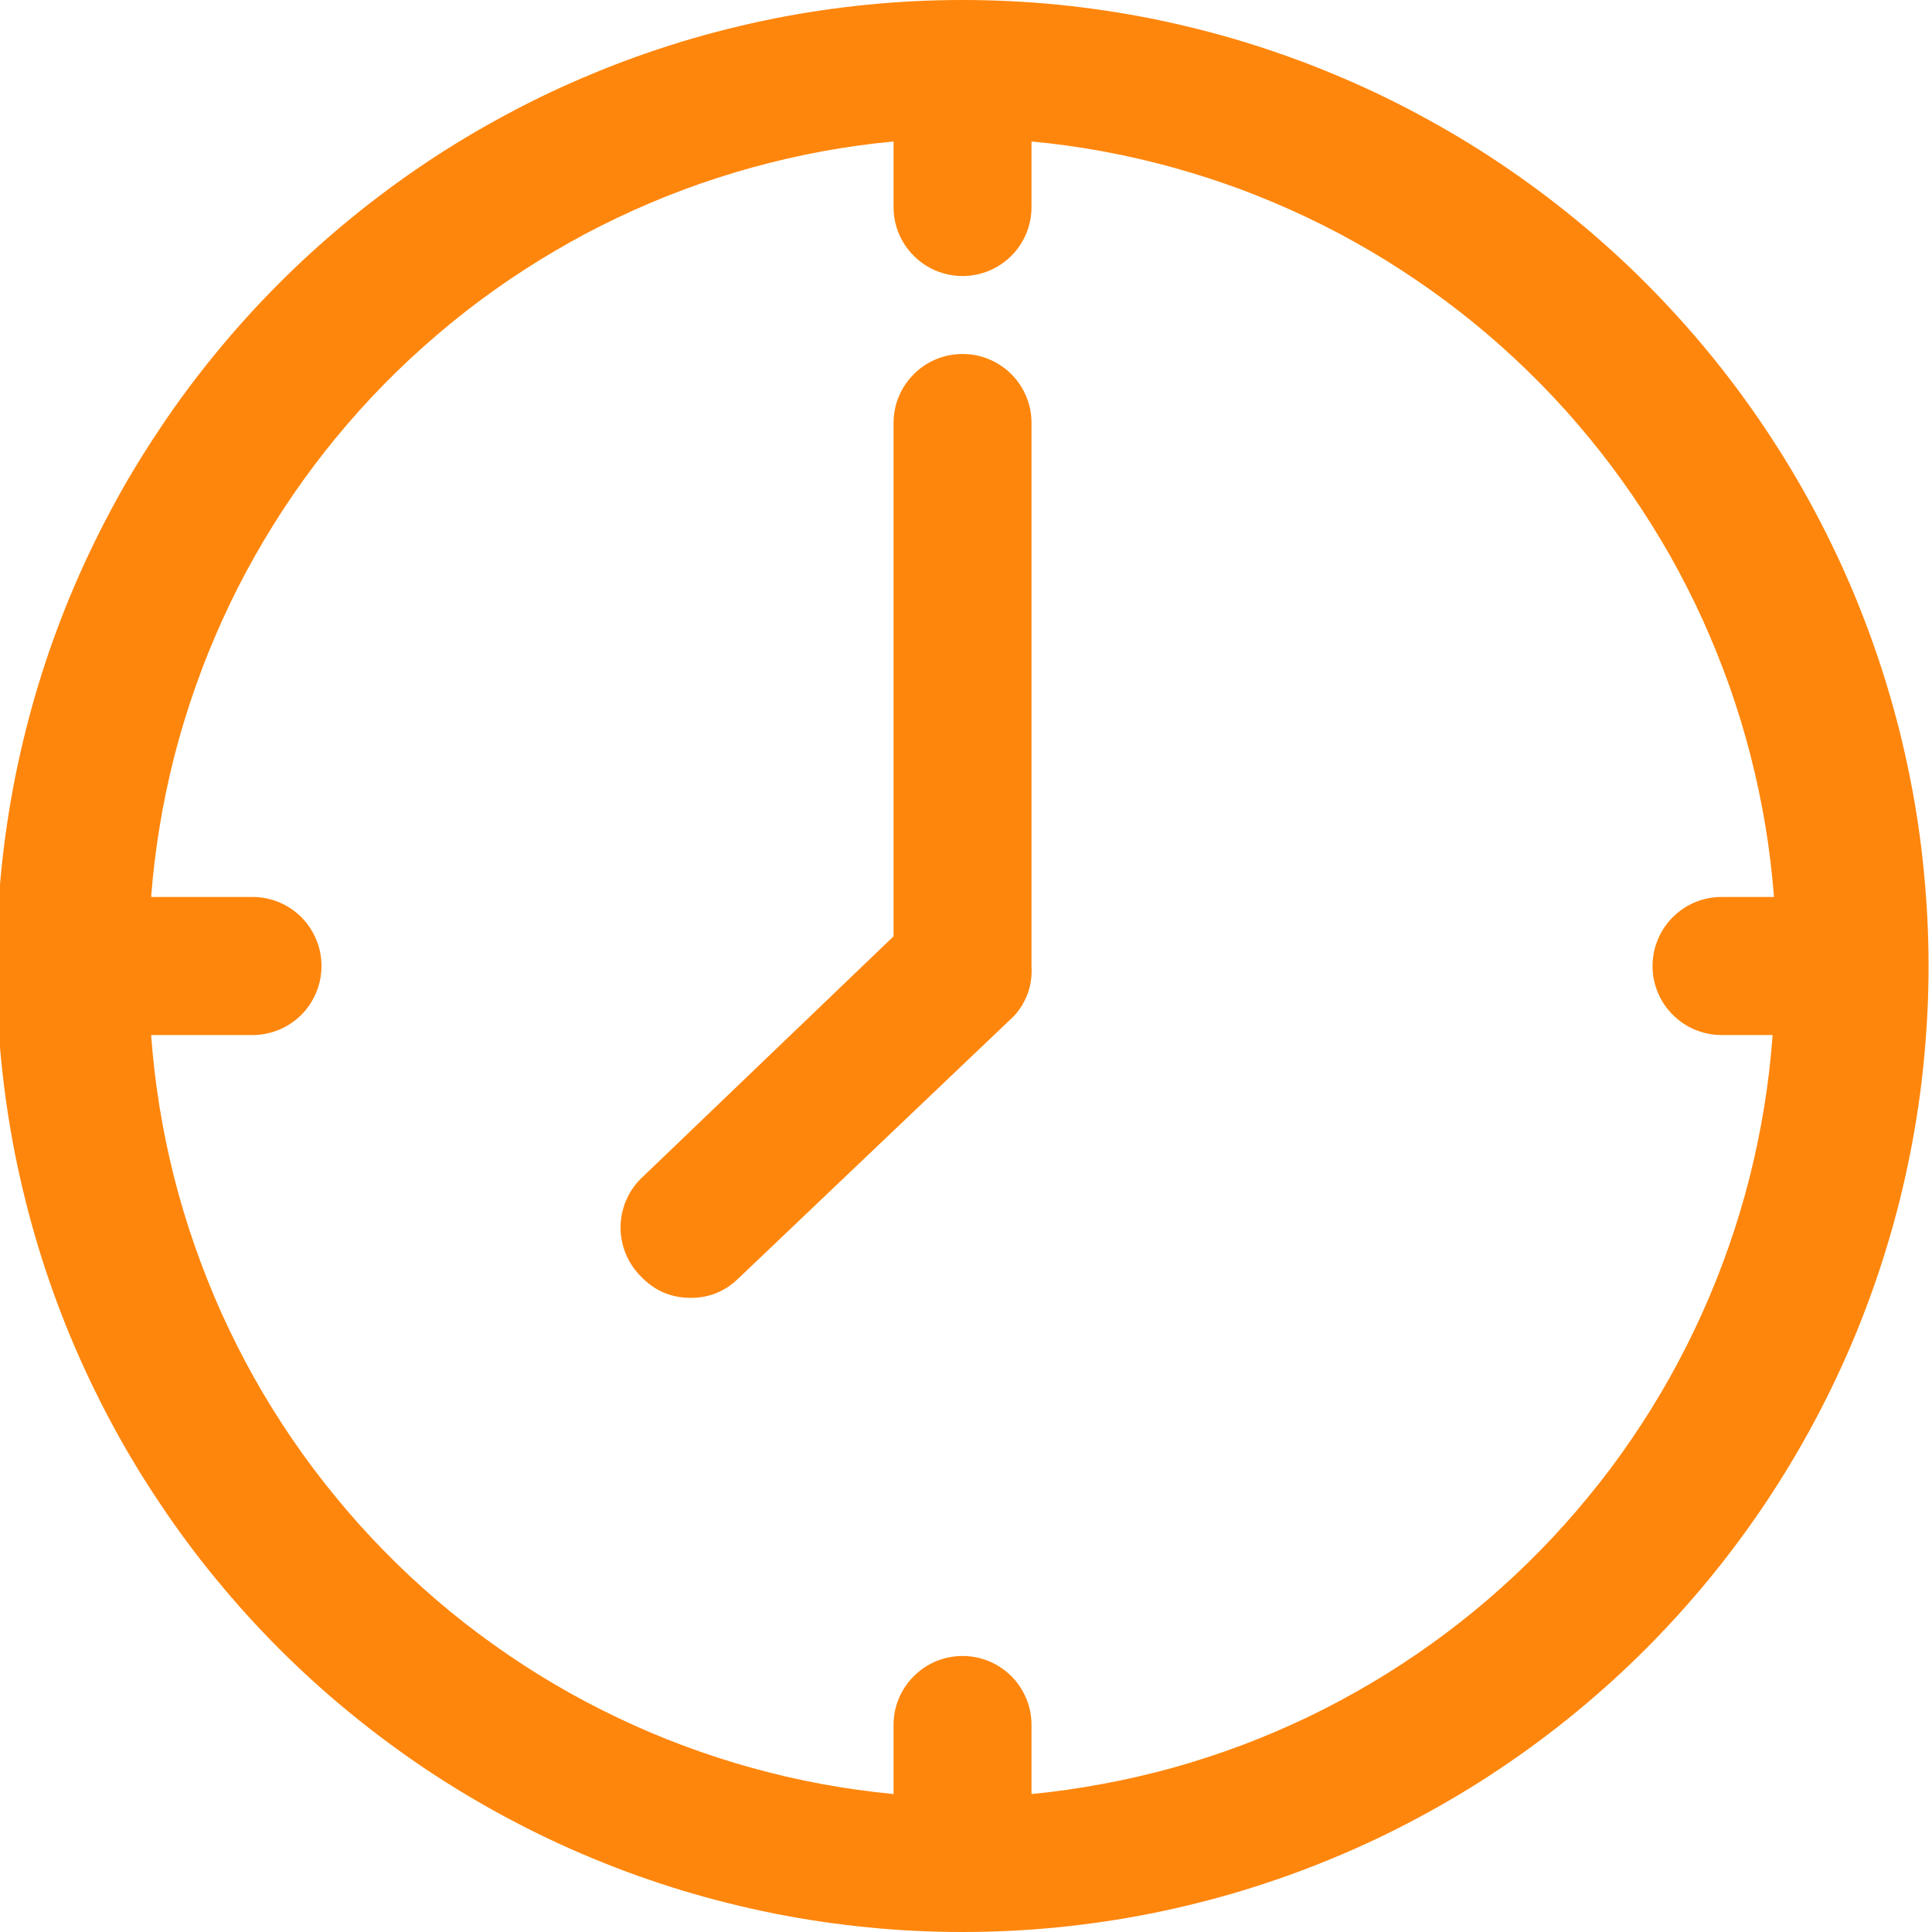 <svg xmlns="http://www.w3.org/2000/svg" xmlns:xlink="http://www.w3.org/1999/xlink" width="100" zoomAndPan="magnify" viewBox="0 0 75 75" height="100" preserveAspectRatio="xMidYMid meet" version="1.2"><g id="6b97c7b83e"><path style=" stroke:none;fill-rule:nonzero;fill:#ff860c;fill-opacity:1;" d="M 37.367 0 C 36.137 0 34.914 0.059 33.691 0.18 C 32.469 0.301 31.254 0.48 30.051 0.719 C 28.844 0.961 27.656 1.258 26.48 1.613 C 25.305 1.973 24.148 2.383 23.016 2.855 C 21.879 3.324 20.773 3.848 19.688 4.43 C 18.605 5.008 17.555 5.637 16.531 6.32 C 15.512 7.004 14.527 7.734 13.578 8.512 C 12.625 9.293 11.719 10.113 10.848 10.984 C 9.98 11.852 9.156 12.762 8.379 13.711 C 7.598 14.66 6.867 15.645 6.188 16.668 C 5.504 17.688 4.871 18.738 4.293 19.824 C 3.715 20.906 3.191 22.016 2.719 23.148 C 2.25 24.285 1.836 25.438 1.48 26.613 C 1.125 27.789 0.828 28.98 0.586 30.184 C 0.348 31.391 0.168 32.602 0.047 33.824 C -0.074 35.047 -0.133 36.273 -0.133 37.5 C -0.133 38.727 -0.074 39.953 0.047 41.176 C 0.168 42.398 0.348 43.609 0.586 44.816 C 0.828 46.02 1.125 47.211 1.48 48.387 C 1.836 49.562 2.25 50.715 2.719 51.852 C 3.191 52.984 3.715 54.094 4.293 55.176 C 4.871 56.262 5.504 57.312 6.188 58.332 C 6.867 59.355 7.598 60.34 8.379 61.289 C 9.156 62.238 9.98 63.148 10.848 64.016 C 11.719 64.887 12.625 65.707 13.578 66.488 C 14.527 67.266 15.512 67.996 16.531 68.68 C 17.555 69.363 18.605 69.992 19.688 70.57 C 20.773 71.152 21.879 71.676 23.016 72.145 C 24.148 72.617 25.305 73.027 26.48 73.387 C 27.656 73.742 28.844 74.039 30.051 74.281 C 31.254 74.52 32.469 74.699 33.691 74.82 C 34.914 74.941 36.137 75 37.367 75 C 38.594 75 39.82 74.941 41.043 74.82 C 42.266 74.699 43.477 74.52 44.684 74.281 C 45.887 74.039 47.078 73.742 48.25 73.387 C 49.426 73.027 50.582 72.617 51.715 72.145 C 52.852 71.676 53.961 71.152 55.043 70.57 C 56.125 69.992 57.18 69.363 58.199 68.68 C 59.223 67.996 60.207 67.266 61.156 66.488 C 62.105 65.707 63.016 64.887 63.883 64.016 C 64.75 63.148 65.574 62.238 66.355 61.289 C 67.133 60.34 67.863 59.355 68.547 58.332 C 69.227 57.312 69.859 56.262 70.438 55.176 C 71.016 54.094 71.543 52.984 72.012 51.852 C 72.48 50.715 72.895 49.562 73.25 48.387 C 73.609 47.211 73.906 46.02 74.145 44.816 C 74.387 43.609 74.566 42.398 74.684 41.176 C 74.805 39.953 74.867 38.727 74.867 37.5 C 74.867 36.273 74.805 35.047 74.684 33.824 C 74.566 32.602 74.387 31.391 74.145 30.184 C 73.906 28.98 73.609 27.789 73.25 26.613 C 72.895 25.438 72.48 24.285 72.012 23.148 C 71.543 22.016 71.016 20.906 70.438 19.824 C 69.859 18.738 69.227 17.688 68.547 16.668 C 67.863 15.645 67.133 14.66 66.355 13.711 C 65.574 12.762 64.75 11.852 63.883 10.984 C 63.016 10.113 62.105 9.293 61.156 8.512 C 60.207 7.734 59.223 7.004 58.199 6.32 C 57.18 5.637 56.125 5.008 55.043 4.43 C 53.961 3.848 52.852 3.324 51.715 2.855 C 50.582 2.383 49.426 1.973 48.25 1.613 C 47.078 1.258 45.887 0.961 44.684 0.719 C 43.477 0.48 42.266 0.301 41.043 0.18 C 39.82 0.059 38.594 0 37.367 0 Z M 40.043 69.645 L 40.043 66.965 C 40.043 66.609 39.977 66.266 39.84 65.938 C 39.703 65.609 39.512 65.32 39.262 65.07 C 39.008 64.82 38.719 64.625 38.391 64.488 C 38.062 64.355 37.723 64.285 37.367 64.285 C 37.012 64.285 36.668 64.355 36.34 64.488 C 36.012 64.625 35.723 64.82 35.473 65.07 C 35.223 65.32 35.027 65.609 34.891 65.938 C 34.754 66.266 34.688 66.609 34.688 66.965 L 34.688 69.645 C 33.758 69.555 32.832 69.426 31.914 69.258 C 30.996 69.086 30.086 68.879 29.188 68.629 C 28.285 68.379 27.398 68.09 26.523 67.762 C 25.648 67.438 24.793 67.07 23.949 66.668 C 23.105 66.266 22.281 65.828 21.477 65.352 C 20.672 64.879 19.891 64.367 19.133 63.824 C 18.371 63.281 17.637 62.707 16.93 62.098 C 16.219 61.488 15.539 60.852 14.887 60.184 C 14.234 59.516 13.609 58.82 13.02 58.098 C 12.426 57.375 11.867 56.629 11.34 55.859 C 10.812 55.086 10.32 54.293 9.863 53.48 C 9.406 52.664 8.988 51.832 8.602 50.98 C 8.219 50.129 7.875 49.262 7.566 48.379 C 7.258 47.5 6.988 46.605 6.758 45.699 C 6.531 44.793 6.34 43.879 6.191 42.957 C 6.043 42.035 5.934 41.109 5.867 40.18 L 9.805 40.18 C 10.16 40.18 10.5 40.109 10.828 39.977 C 11.156 39.84 11.445 39.645 11.699 39.395 C 11.949 39.145 12.141 38.852 12.277 38.523 C 12.414 38.195 12.48 37.855 12.48 37.5 C 12.48 37.145 12.414 36.805 12.277 36.477 C 12.141 36.148 11.949 35.855 11.699 35.605 C 11.445 35.355 11.156 35.16 10.828 35.023 C 10.5 34.891 10.16 34.82 9.805 34.82 L 5.867 34.82 C 5.938 33.895 6.051 32.969 6.203 32.051 C 6.355 31.133 6.547 30.223 6.777 29.32 C 7.012 28.418 7.281 27.527 7.594 26.648 C 7.902 25.77 8.25 24.906 8.637 24.059 C 9.02 23.211 9.441 22.383 9.902 21.57 C 10.359 20.762 10.852 19.973 11.379 19.203 C 11.906 18.438 12.465 17.691 13.059 16.973 C 13.652 16.254 14.273 15.562 14.926 14.898 C 15.578 14.234 16.262 13.602 16.969 12.996 C 17.676 12.391 18.41 11.816 19.168 11.277 C 19.926 10.738 20.707 10.23 21.512 9.758 C 22.312 9.285 23.133 8.848 23.977 8.449 C 24.816 8.047 25.672 7.688 26.547 7.359 C 27.418 7.035 28.305 6.75 29.203 6.5 C 30.102 6.254 31.008 6.043 31.922 5.875 C 32.84 5.707 33.762 5.578 34.688 5.492 L 34.688 8.035 C 34.688 8.391 34.754 8.734 34.891 9.062 C 35.027 9.391 35.223 9.68 35.473 9.93 C 35.723 10.18 36.012 10.375 36.34 10.512 C 36.668 10.645 37.012 10.715 37.367 10.715 C 37.723 10.715 38.062 10.645 38.391 10.512 C 38.719 10.375 39.008 10.18 39.262 9.93 C 39.512 9.68 39.703 9.391 39.84 9.062 C 39.977 8.734 40.043 8.391 40.043 8.035 L 40.043 5.492 C 40.973 5.578 41.895 5.707 42.809 5.875 C 43.727 6.043 44.633 6.254 45.531 6.5 C 46.43 6.75 47.312 7.035 48.188 7.359 C 49.059 7.688 49.914 8.047 50.758 8.449 C 51.598 8.848 52.418 9.285 53.223 9.758 C 54.023 10.23 54.805 10.738 55.562 11.277 C 56.324 11.816 57.055 12.391 57.766 12.996 C 58.473 13.602 59.152 14.234 59.805 14.898 C 60.457 15.562 61.082 16.254 61.672 16.973 C 62.266 17.691 62.824 18.438 63.352 19.203 C 63.879 19.973 64.371 20.762 64.832 21.57 C 65.289 22.383 65.711 23.211 66.098 24.059 C 66.48 24.906 66.828 25.77 67.141 26.648 C 67.449 27.527 67.723 28.418 67.953 29.32 C 68.184 30.223 68.379 31.133 68.531 32.051 C 68.684 32.969 68.793 33.895 68.867 34.82 L 66.832 34.82 C 66.477 34.82 66.133 34.891 65.805 35.023 C 65.477 35.16 65.188 35.355 64.938 35.605 C 64.684 35.855 64.492 36.148 64.355 36.477 C 64.219 36.805 64.152 37.145 64.152 37.5 C 64.152 37.855 64.219 38.195 64.355 38.523 C 64.492 38.852 64.684 39.145 64.938 39.395 C 65.188 39.645 65.477 39.84 65.805 39.977 C 66.133 40.109 66.477 40.18 66.832 40.18 L 68.812 40.18 C 68.746 41.109 68.637 42.035 68.488 42.957 C 68.34 43.875 68.148 44.789 67.922 45.695 C 67.691 46.598 67.426 47.492 67.117 48.371 C 66.809 49.254 66.465 50.121 66.082 50.969 C 65.699 51.82 65.281 52.652 64.824 53.469 C 64.367 54.281 63.879 55.074 63.352 55.844 C 62.828 56.617 62.27 57.363 61.676 58.082 C 61.086 58.805 60.465 59.5 59.812 60.168 C 59.16 60.836 58.48 61.473 57.773 62.082 C 57.066 62.688 56.332 63.266 55.574 63.809 C 54.816 64.352 54.035 64.863 53.234 65.336 C 52.43 65.812 51.609 66.254 50.77 66.656 C 49.926 67.059 49.07 67.426 48.195 67.754 C 47.32 68.082 46.438 68.371 45.539 68.621 C 44.637 68.871 43.73 69.082 42.812 69.25 C 41.895 69.422 40.973 69.555 40.043 69.645 Z M 40.043 69.645 "/><path style=" stroke:none;fill-rule:nonzero;fill:#ff860c;fill-opacity:1;" d="M 37.367 13.742 C 37.012 13.742 36.668 13.809 36.34 13.945 C 36.012 14.082 35.723 14.273 35.473 14.527 C 35.223 14.777 35.027 15.066 34.891 15.395 C 34.754 15.723 34.688 16.062 34.688 16.418 L 34.688 36.348 L 24.883 45.75 C 24.629 46 24.434 46.293 24.297 46.621 C 24.16 46.953 24.09 47.293 24.09 47.652 C 24.09 48.008 24.16 48.352 24.297 48.684 C 24.434 49.012 24.629 49.301 24.883 49.555 C 25.41 50.105 26.051 50.383 26.812 50.383 C 27.527 50.383 28.145 50.133 28.66 49.633 L 39.375 39.43 C 39.863 38.879 40.086 38.234 40.043 37.5 L 40.043 16.418 C 40.043 16.062 39.977 15.723 39.84 15.395 C 39.703 15.066 39.512 14.777 39.262 14.527 C 39.008 14.273 38.719 14.082 38.391 13.945 C 38.062 13.809 37.723 13.742 37.367 13.742 Z M 37.367 13.742 "/></g></svg>